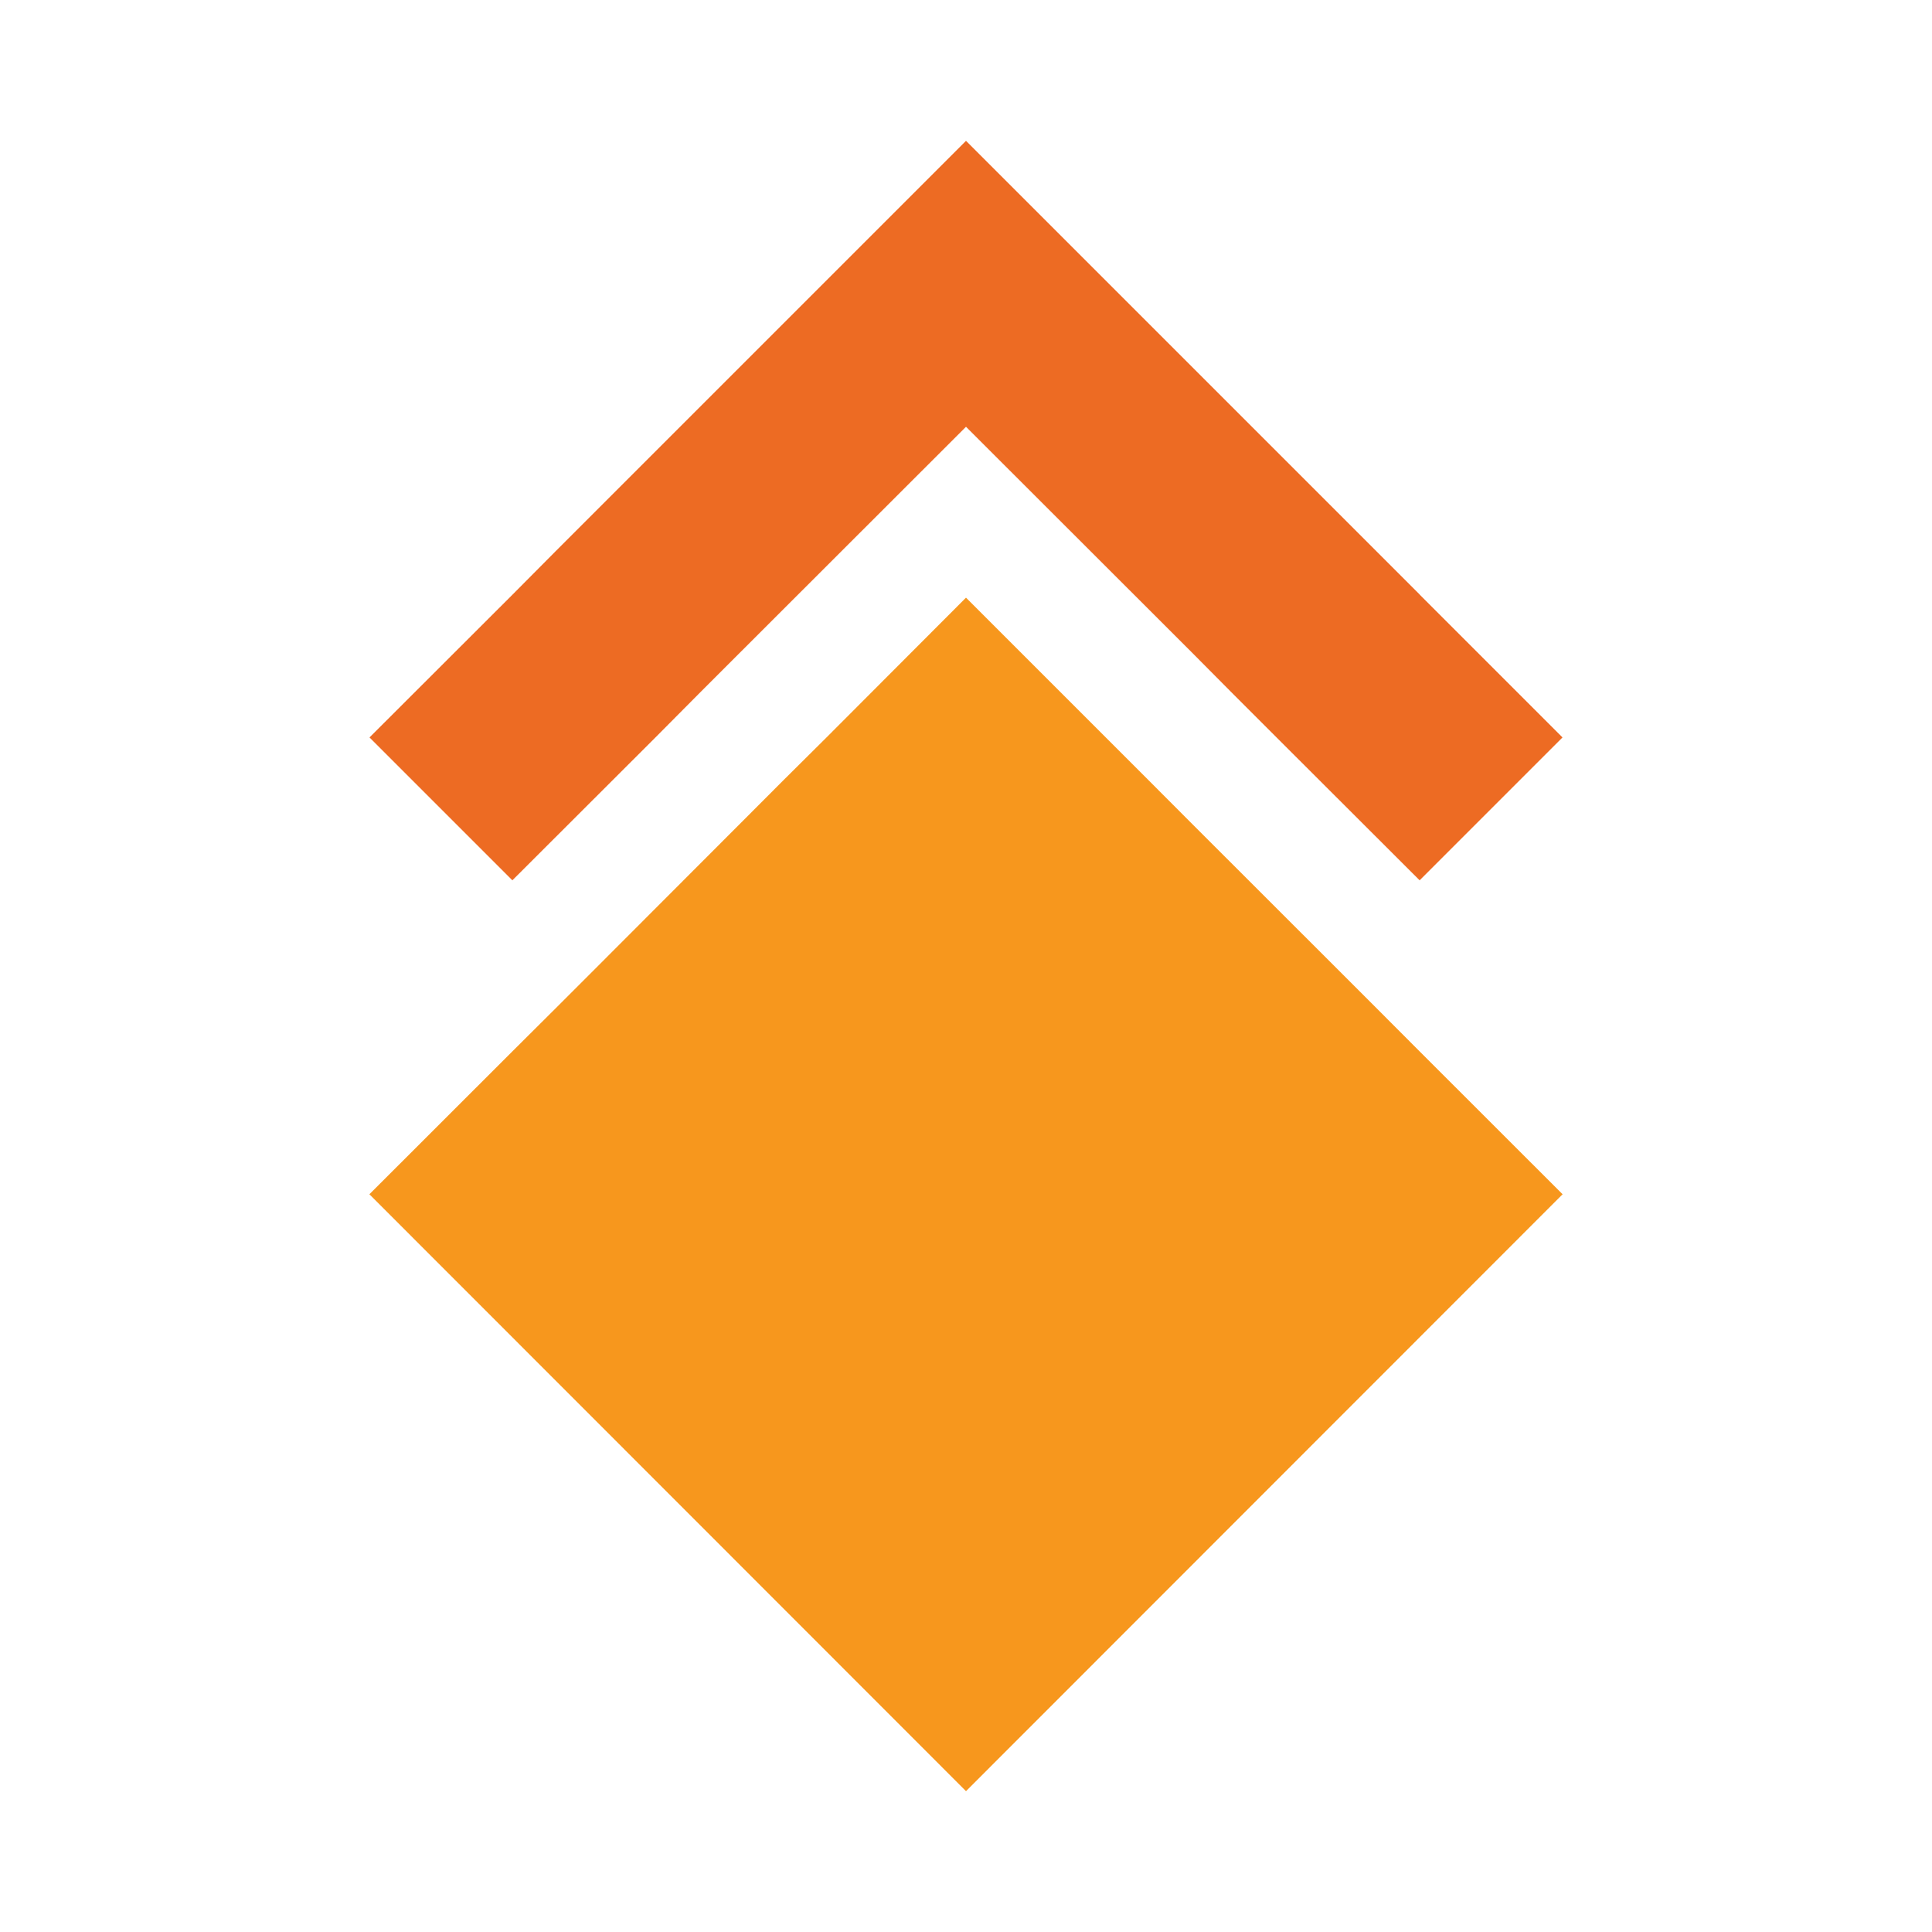 <svg xmlns="http://www.w3.org/2000/svg" viewBox="0 0 200 200"><defs><style>      .cls-1 {        fill: #ed6b23;      }      .cls-2 {        fill: #f7971d;      }    </style></defs><g><g id="Camada_1"><g><path class="cls-1" d="M146.97,61.55l-8.87-8.87L100,14.58l-42.52,42.52-4.42,4.45-14.81,14.79,14.79,14.79,14.81-14.79,4.42-4.45,4.42-4.42,23.31-23.29,23.31,23.29,4.42,4.45,4.42,4.42,14.81,14.79,14.79-14.79-14.79-14.79Z"></path><polygon class="cls-2" points="161.76 123.63 100 185.42 38.24 123.63 53.03 108.85 57.48 104.42 61.9 100 76.69 85.19 81.11 80.76 85.56 76.34 100 61.87 114.47 76.34 118.89 80.76 123.31 85.19 138.13 100 142.55 104.42 146.97 108.85 161.76 123.63"></polygon></g></g></g></svg>